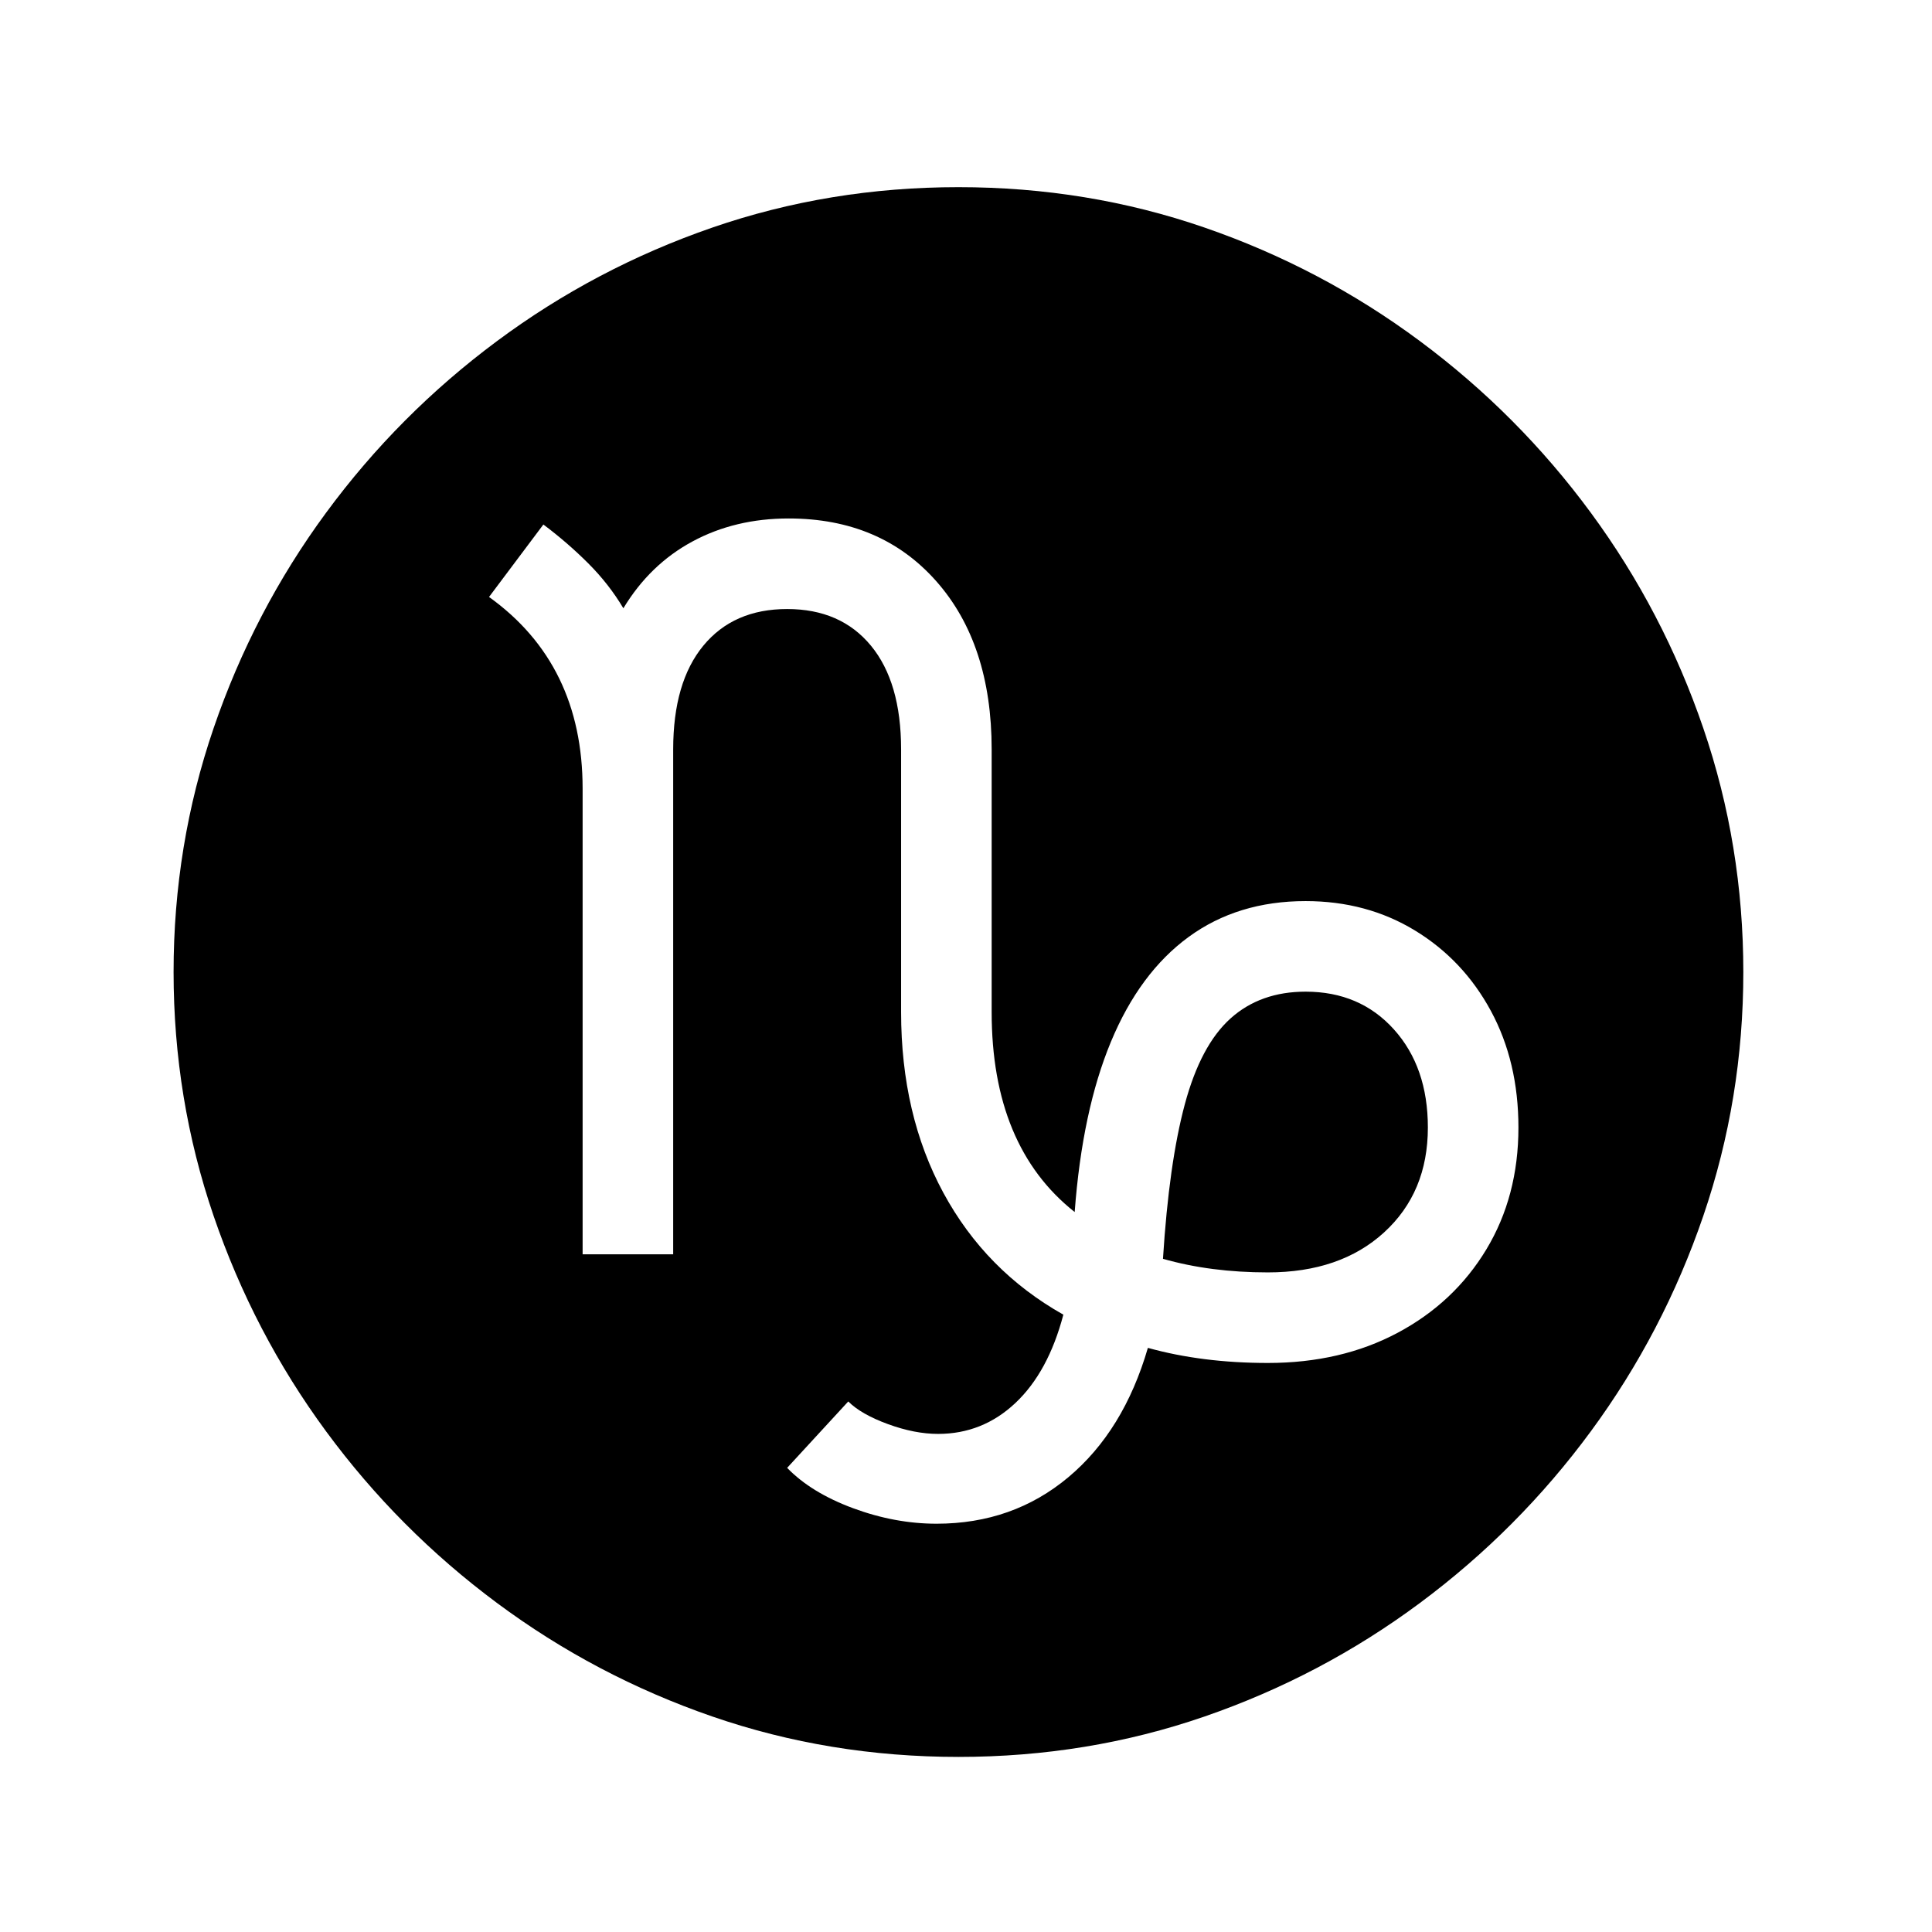 <?xml version="1.0" standalone="no"?>
<!DOCTYPE svg PUBLIC "-//W3C//DTD SVG 1.1//EN" "http://www.w3.org/Graphics/SVG/1.1/DTD/svg11.dtd" >
<svg xmlns="http://www.w3.org/2000/svg" xmlns:xlink="http://www.w3.org/1999/xlink" version="1.1" viewBox="30 -350 2560 2560">
   <path fill="currentColor"
d="M1300 1978q-171 0 -326 -53.5t-285.5 -150.5t-226.5 -227.5t-149 -285.5t-53 -323t53 -323t149 -285.5t226.5 -227.5t285.5 -150.5t326 -53.5t326 53.5t285.5 150.5t226.5 227.5t149 285.5t53 323t-53 323t-149 285.5t-226.5 227.5t-285.5 150.5t-326 53.5zM1271 1669
q101 0 174.5 -61.5t105.5 -171.5q72 20 159 20q97 0 172 -40t117.5 -110.5t42.5 -161.5q0 -87 -36.5 -154.5t-100.5 -106.5t-145 -39q-90 0 -155 47.5t-103 139t-48 225.5q-110 -87 -110 -265v-348q0 -140 -73.5 -223t-195.5 -83q-71 0 -127.5 30.5t-91.5 88.5
q-19 -32 -46.5 -59.5t-59.5 -51.5l-72 96q124 89 124 254v617h120v-669q0 -89 40 -137.5t111 -48.5t111 48.5t40 137.5v348q0 136 56 239.5t159 161.5q-20 76 -63.5 117t-102.5 41q-31 0 -66.5 -13t-52.5 -30l-81 88q32 33 87.5 53.5t110.5 20.5zM1710 1336q-76 0 -139 -18
q8 -127 29 -205t60.5 -113.5t99.5 -35.5q72 0 117 50t45 130q0 86 -58 139t-154 53z" />
</svg>
